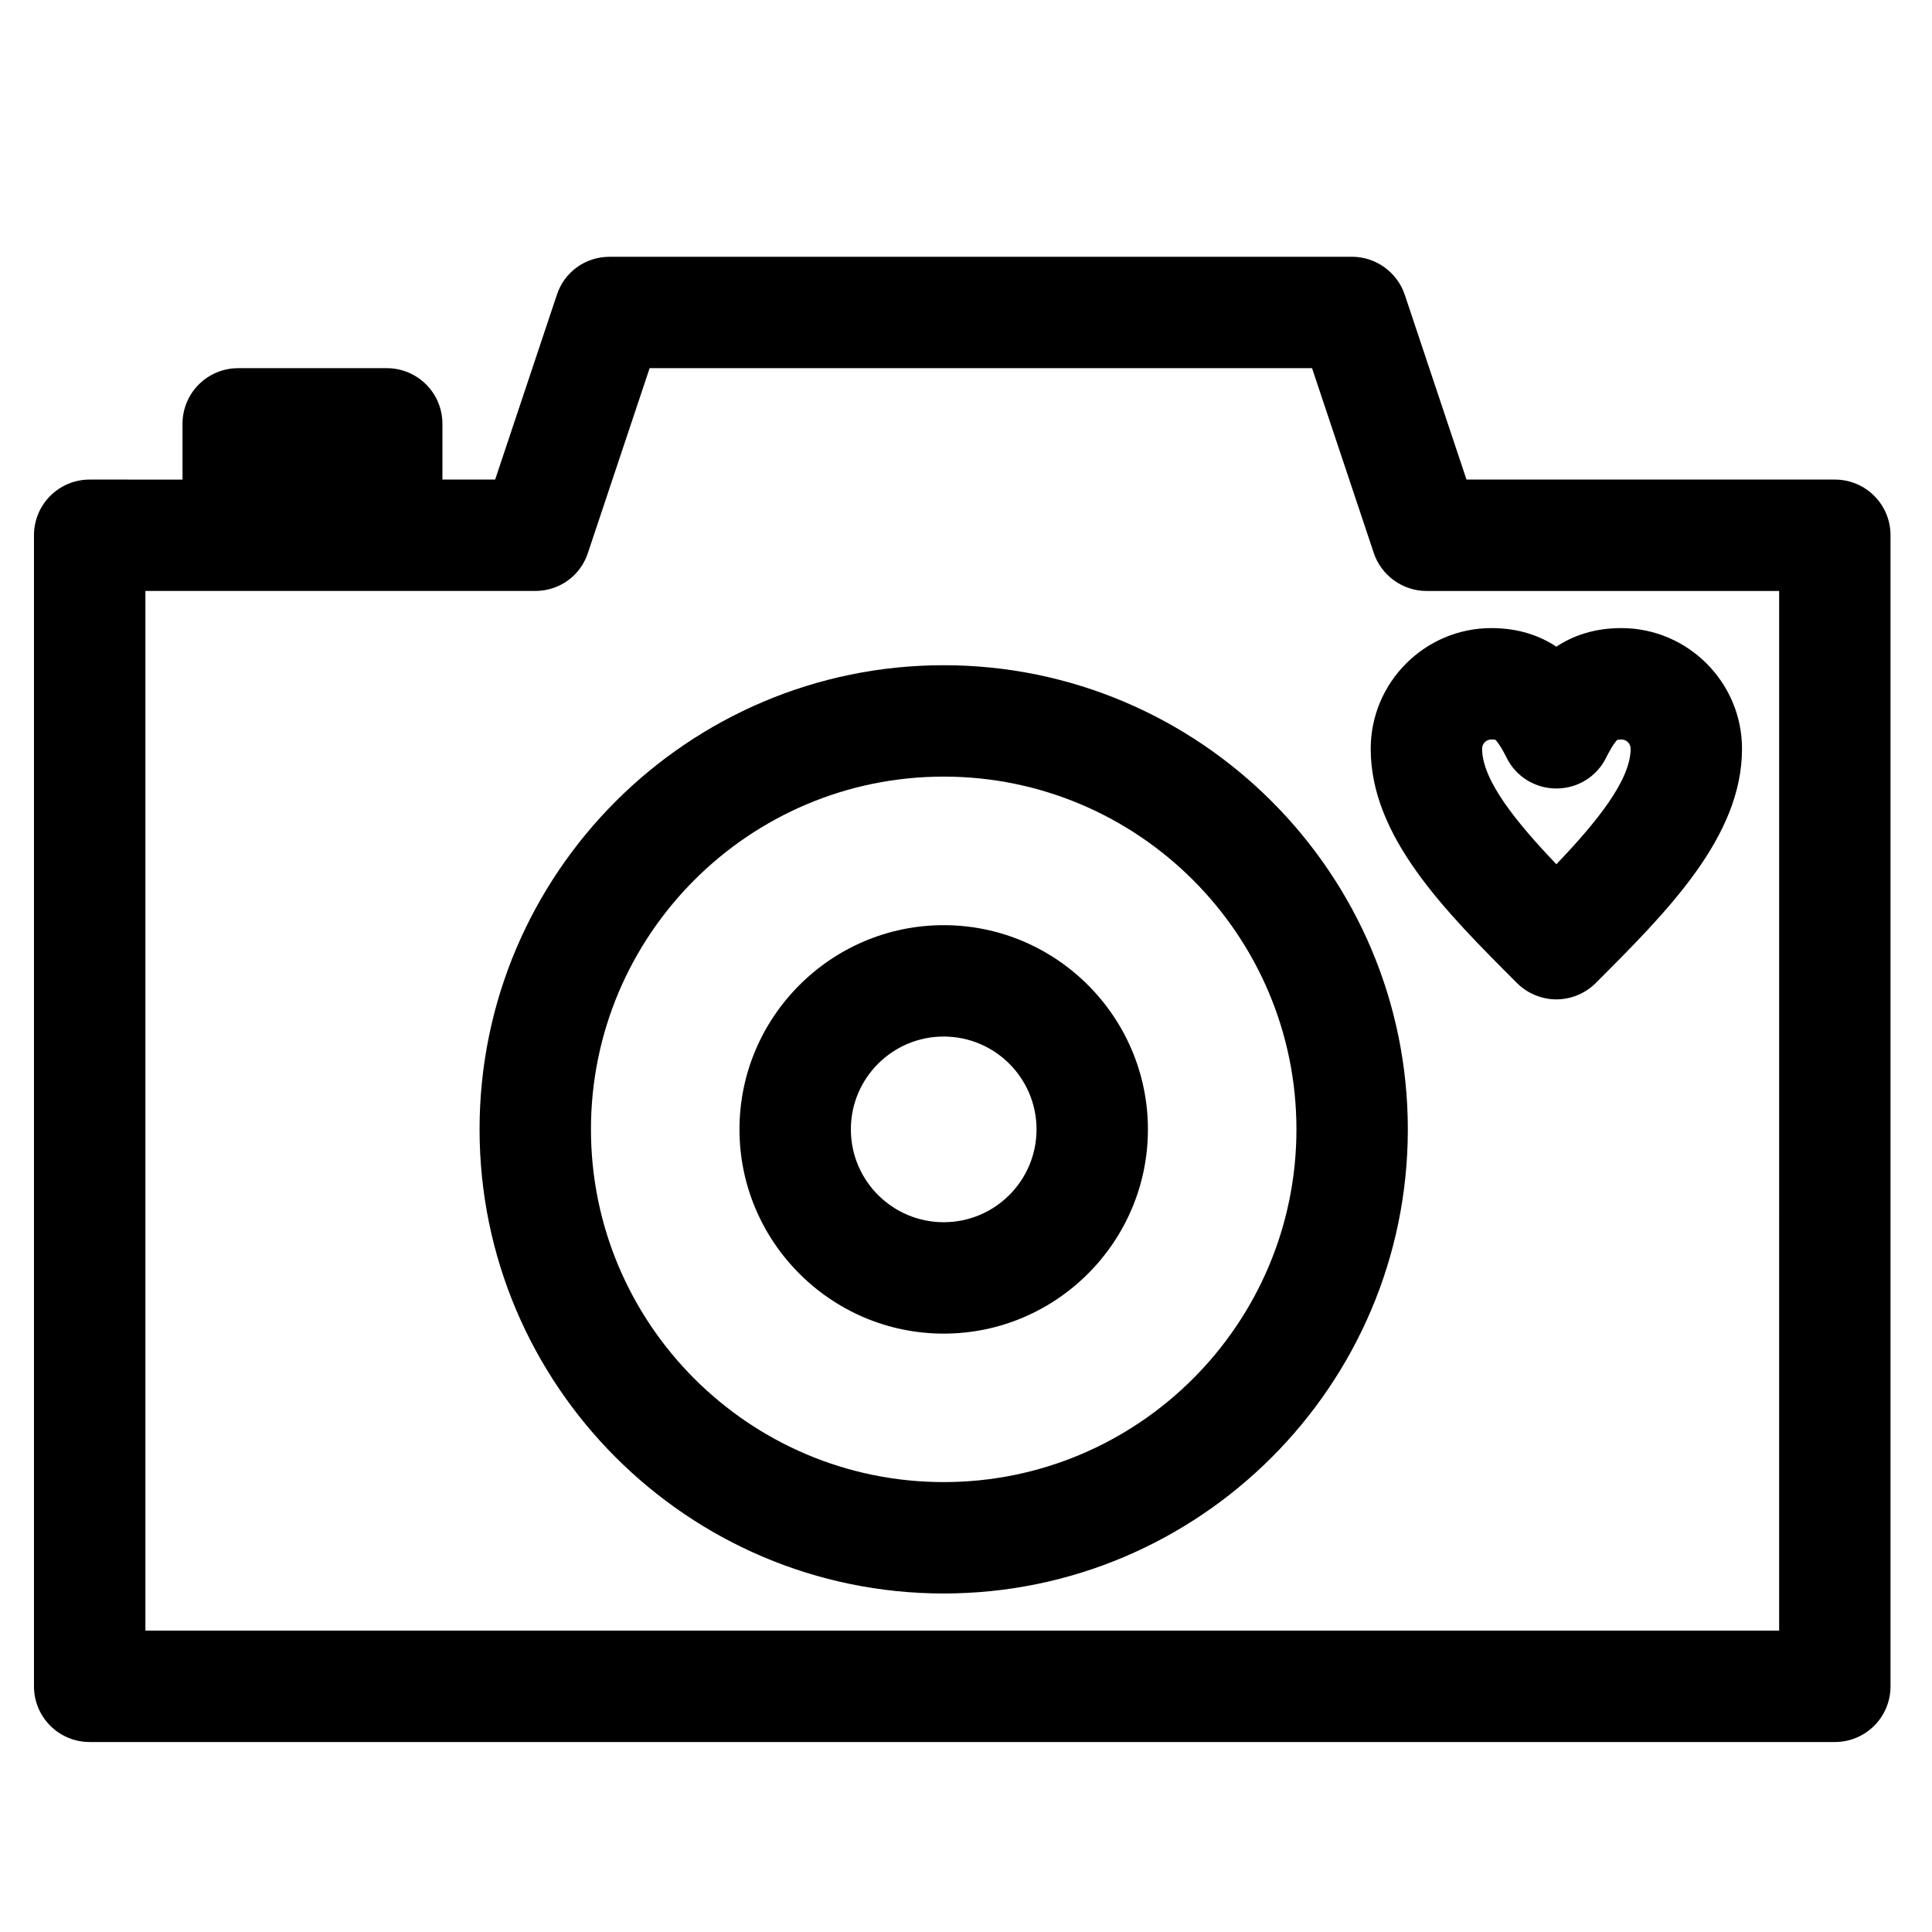<?xml version="1.0" encoding="UTF-8"?>
<!-- Uploaded to: SVG Repo, www.svgrepo.com, Generator: SVG Repo Mixer Tools -->
<svg fill="#000000" width="800px" height="800px" version="1.1" viewBox="144 144 512 512" xmlns="http://www.w3.org/2000/svg">
 <g>
  <path d="m394.09 320.29c-67.797 0-123 55.203-123 123s55.203 123 123 123 123-55.203 123-123-55.203-123-123-123zm0 216.48c-51.562 0-93.48-41.918-93.48-93.48s41.918-93.48 93.48-93.48 93.48 41.918 93.48 93.48-41.918 93.48-93.48 93.48z"/>
  <path d="m394.09 389.18c-29.816 0-54.121 24.305-54.121 54.121s24.305 54.121 54.121 54.121 54.121-24.305 54.121-54.121-24.305-54.121-54.121-54.121zm0 78.719c-13.578 0-24.602-11.02-24.602-24.602 0-13.578 11.02-24.602 24.602-24.602 13.578 0 24.602 11.02 24.602 24.602s-11.023 24.602-24.602 24.602z"/>
  <path d="m630.25 271.09h-97.613l-16.336-48.906c-1.969-6.004-7.676-10.137-13.973-10.137l-196.8 0.004c-6.394 0-12.004 4.035-13.973 10.137l-16.336 48.902h-13.973v-14.762c0-8.168-6.594-14.762-14.762-14.762l-39.359 0.004c-8.168 0-14.762 6.594-14.762 14.762v14.762l-24.598-0.004c-8.168 0-14.762 6.594-14.762 14.762v305.04c0 8.168 6.594 14.762 14.762 14.762h462.48c8.168 0 14.762-6.594 14.762-14.762v-305.04c0-8.168-6.594-14.762-14.762-14.762zm-14.758 305.04h-432.96v-275.52h103.32c6.394 0 12.004-4.035 13.973-10.137l16.332-48.902h175.55l16.336 48.906c1.969 6.004 7.676 10.137 13.973 10.137h93.48z"/>
  <path d="m507.25 342.43c0 23.32 19.68 43 38.77 62.09 2.856 2.856 6.691 4.328 10.43 4.328s7.578-1.477 10.43-4.328c19.09-19.09 38.77-38.77 38.77-62.09 0-17.613-14.367-31.98-31.98-31.98-7.281 0-12.891 2.066-17.219 4.922-4.328-2.856-9.938-4.922-17.219-4.922-17.613 0-31.98 14.367-31.98 31.98zm31.98-2.461c0.59 0 0.887 0 1.082 0.098 0.297 0.297 1.277 1.379 2.953 4.723 2.461 5.019 7.578 8.168 13.188 8.168s10.727-3.148 13.188-8.168c1.672-3.344 2.656-4.43 2.953-4.723 0.195 0 0.492-0.098 1.082-0.098 1.379 0 2.461 1.082 2.461 2.461 0 8.363-9.152 19.582-19.68 30.602-10.527-11.02-19.68-22.238-19.68-30.602-0.008-1.375 1.074-2.461 2.453-2.461z"/>
 </g>
</svg>
